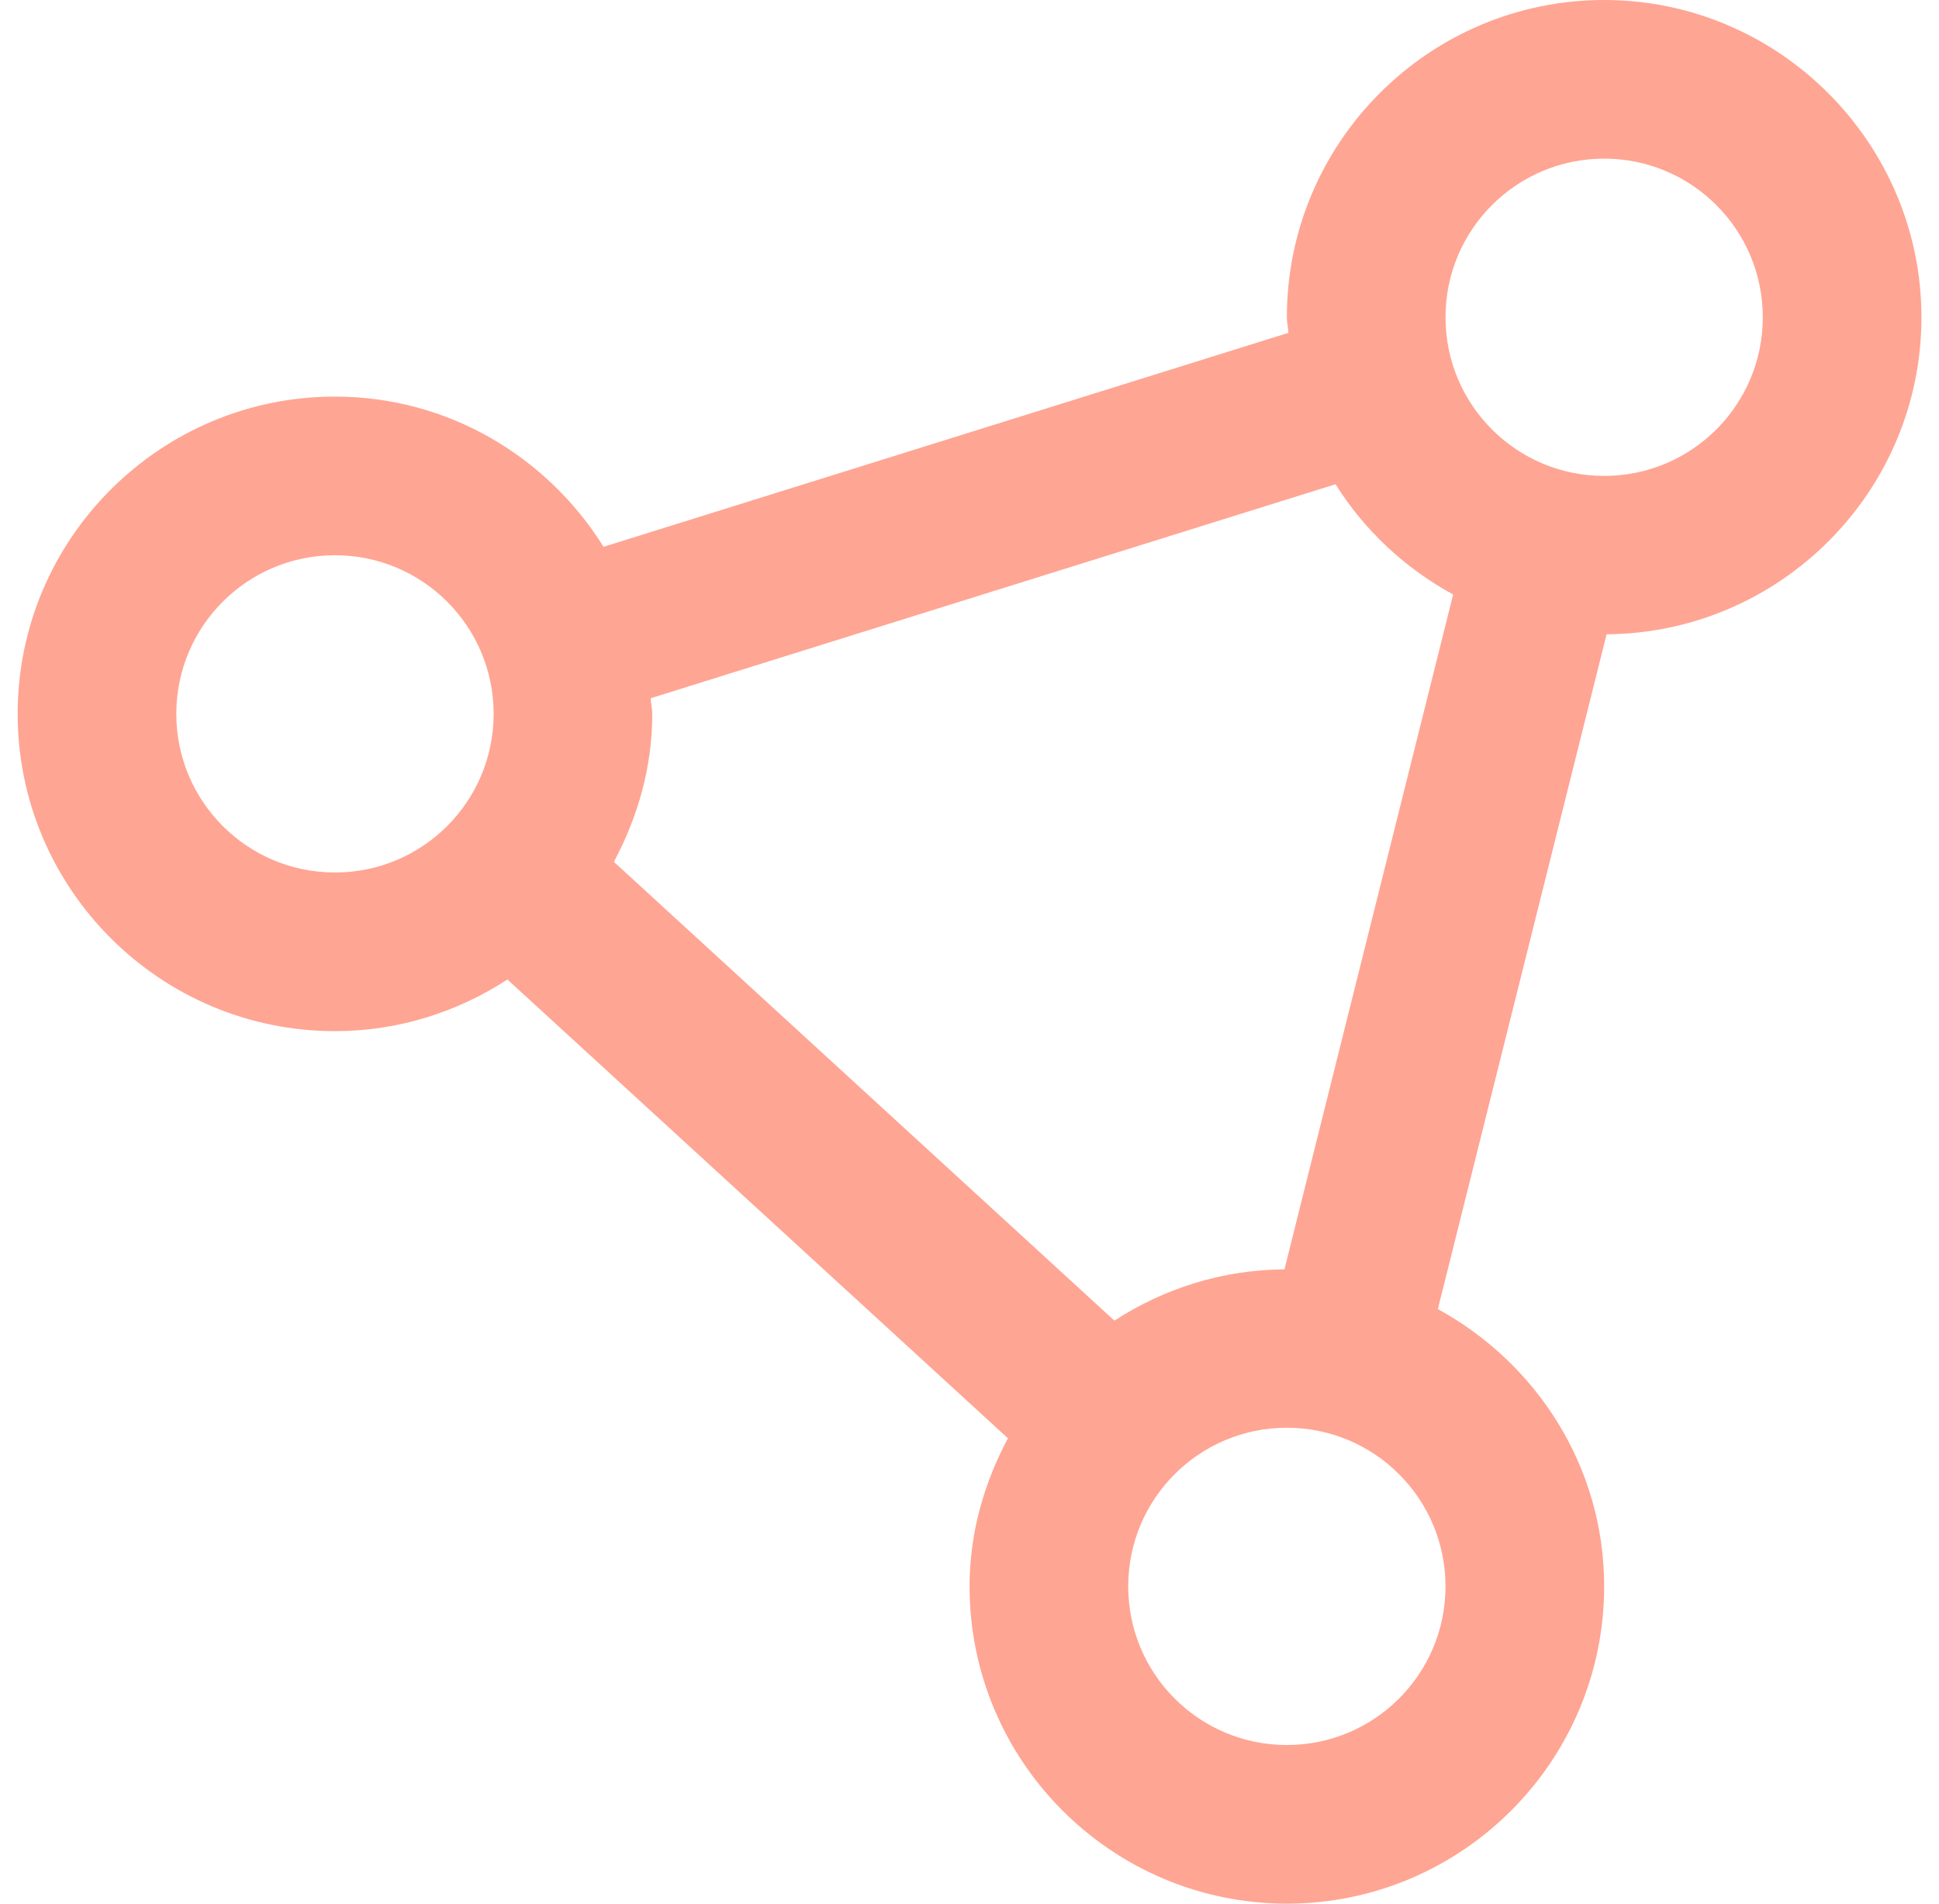 <svg xmlns="http://www.w3.org/2000/svg" fill="none" viewBox="0 0 55 54" height="54" width="55">
<path fill="#FFA593" d="M45.502 0C40.538 0 36.502 4.037 36.502 9C36.502 9.151 36.54 9.293 36.547 9.441L17.12 15.511C15.529 12.962 12.721 11.25 9.501 11.25C4.538 11.25 0.501 15.287 0.501 20.25C0.501 25.213 4.538 29.25 9.501 29.25C11.306 29.25 12.982 28.703 14.393 27.785L28.59 40.799C27.918 42.059 27.502 43.474 27.502 45C27.502 49.964 31.538 54 36.502 54C41.465 54 45.502 49.964 45.502 45C45.502 41.596 43.58 38.664 40.785 37.134L45.571 17.993C50.501 17.955 54.502 13.939 54.502 9C54.502 4.061 50.465 0 45.502 0ZM9.501 24.75C7.015 24.75 5.001 22.736 5.001 20.25C5.001 17.764 7.015 15.75 9.501 15.75C11.988 15.75 14.002 17.764 14.002 20.25C14.002 22.736 11.988 24.75 9.501 24.75ZM41.002 45C41.002 47.486 38.988 49.5 36.502 49.5C34.015 49.5 32.002 47.486 32.002 45C32.002 42.514 34.015 40.5 36.502 40.5C38.988 40.5 41.002 42.514 41.002 45ZM36.432 36.007C34.654 36.02 33.003 36.558 31.61 37.462L17.413 24.448C18.085 23.189 18.502 21.773 18.502 20.248C18.502 20.097 18.463 19.955 18.456 19.807L37.883 13.736C38.704 15.05 39.854 16.117 41.218 16.864L36.434 36.007H36.432ZM45.502 13.5C43.015 13.5 41.002 11.486 41.002 9C41.002 6.514 43.015 4.5 45.502 4.5C47.988 4.5 50.002 6.514 50.002 9C50.002 11.486 47.988 13.5 45.502 13.5Z"></path>
</svg>
